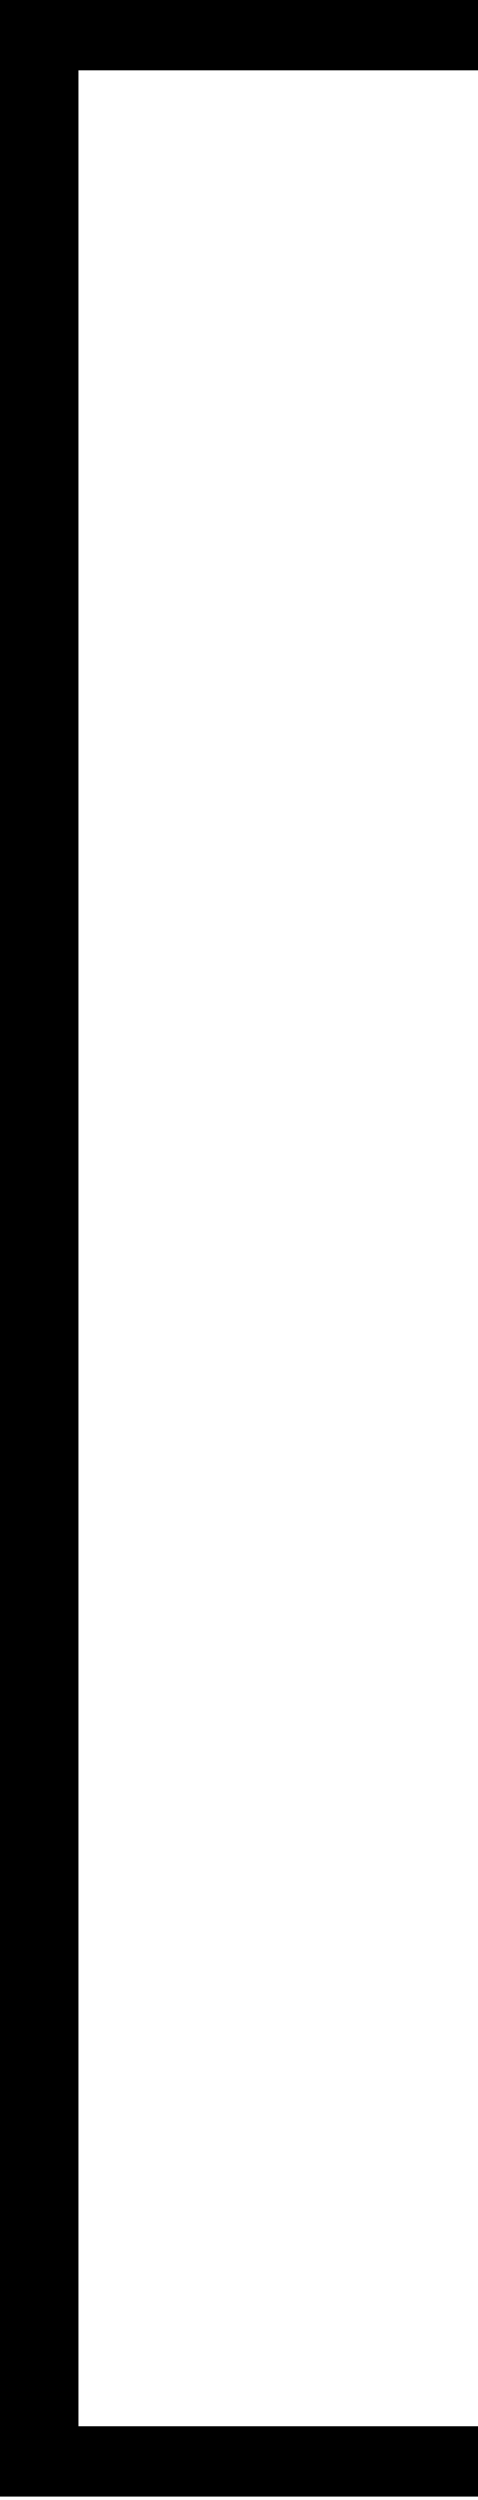 <svg width="22" height="115" viewBox="0 0 22 115" fill="none" xmlns="http://www.w3.org/2000/svg">
<path fill-rule="evenodd" clip-rule="evenodd" d="M22 0H10.833H0V10.833L5.60356e-06 104.008V114.841H10.833H22V111.606H14.444H3.611L3.611 100.773L3.611 14.068L3.611 3.235L14.444 3.235L22 3.235V0Z" fill="black"/>
</svg>
